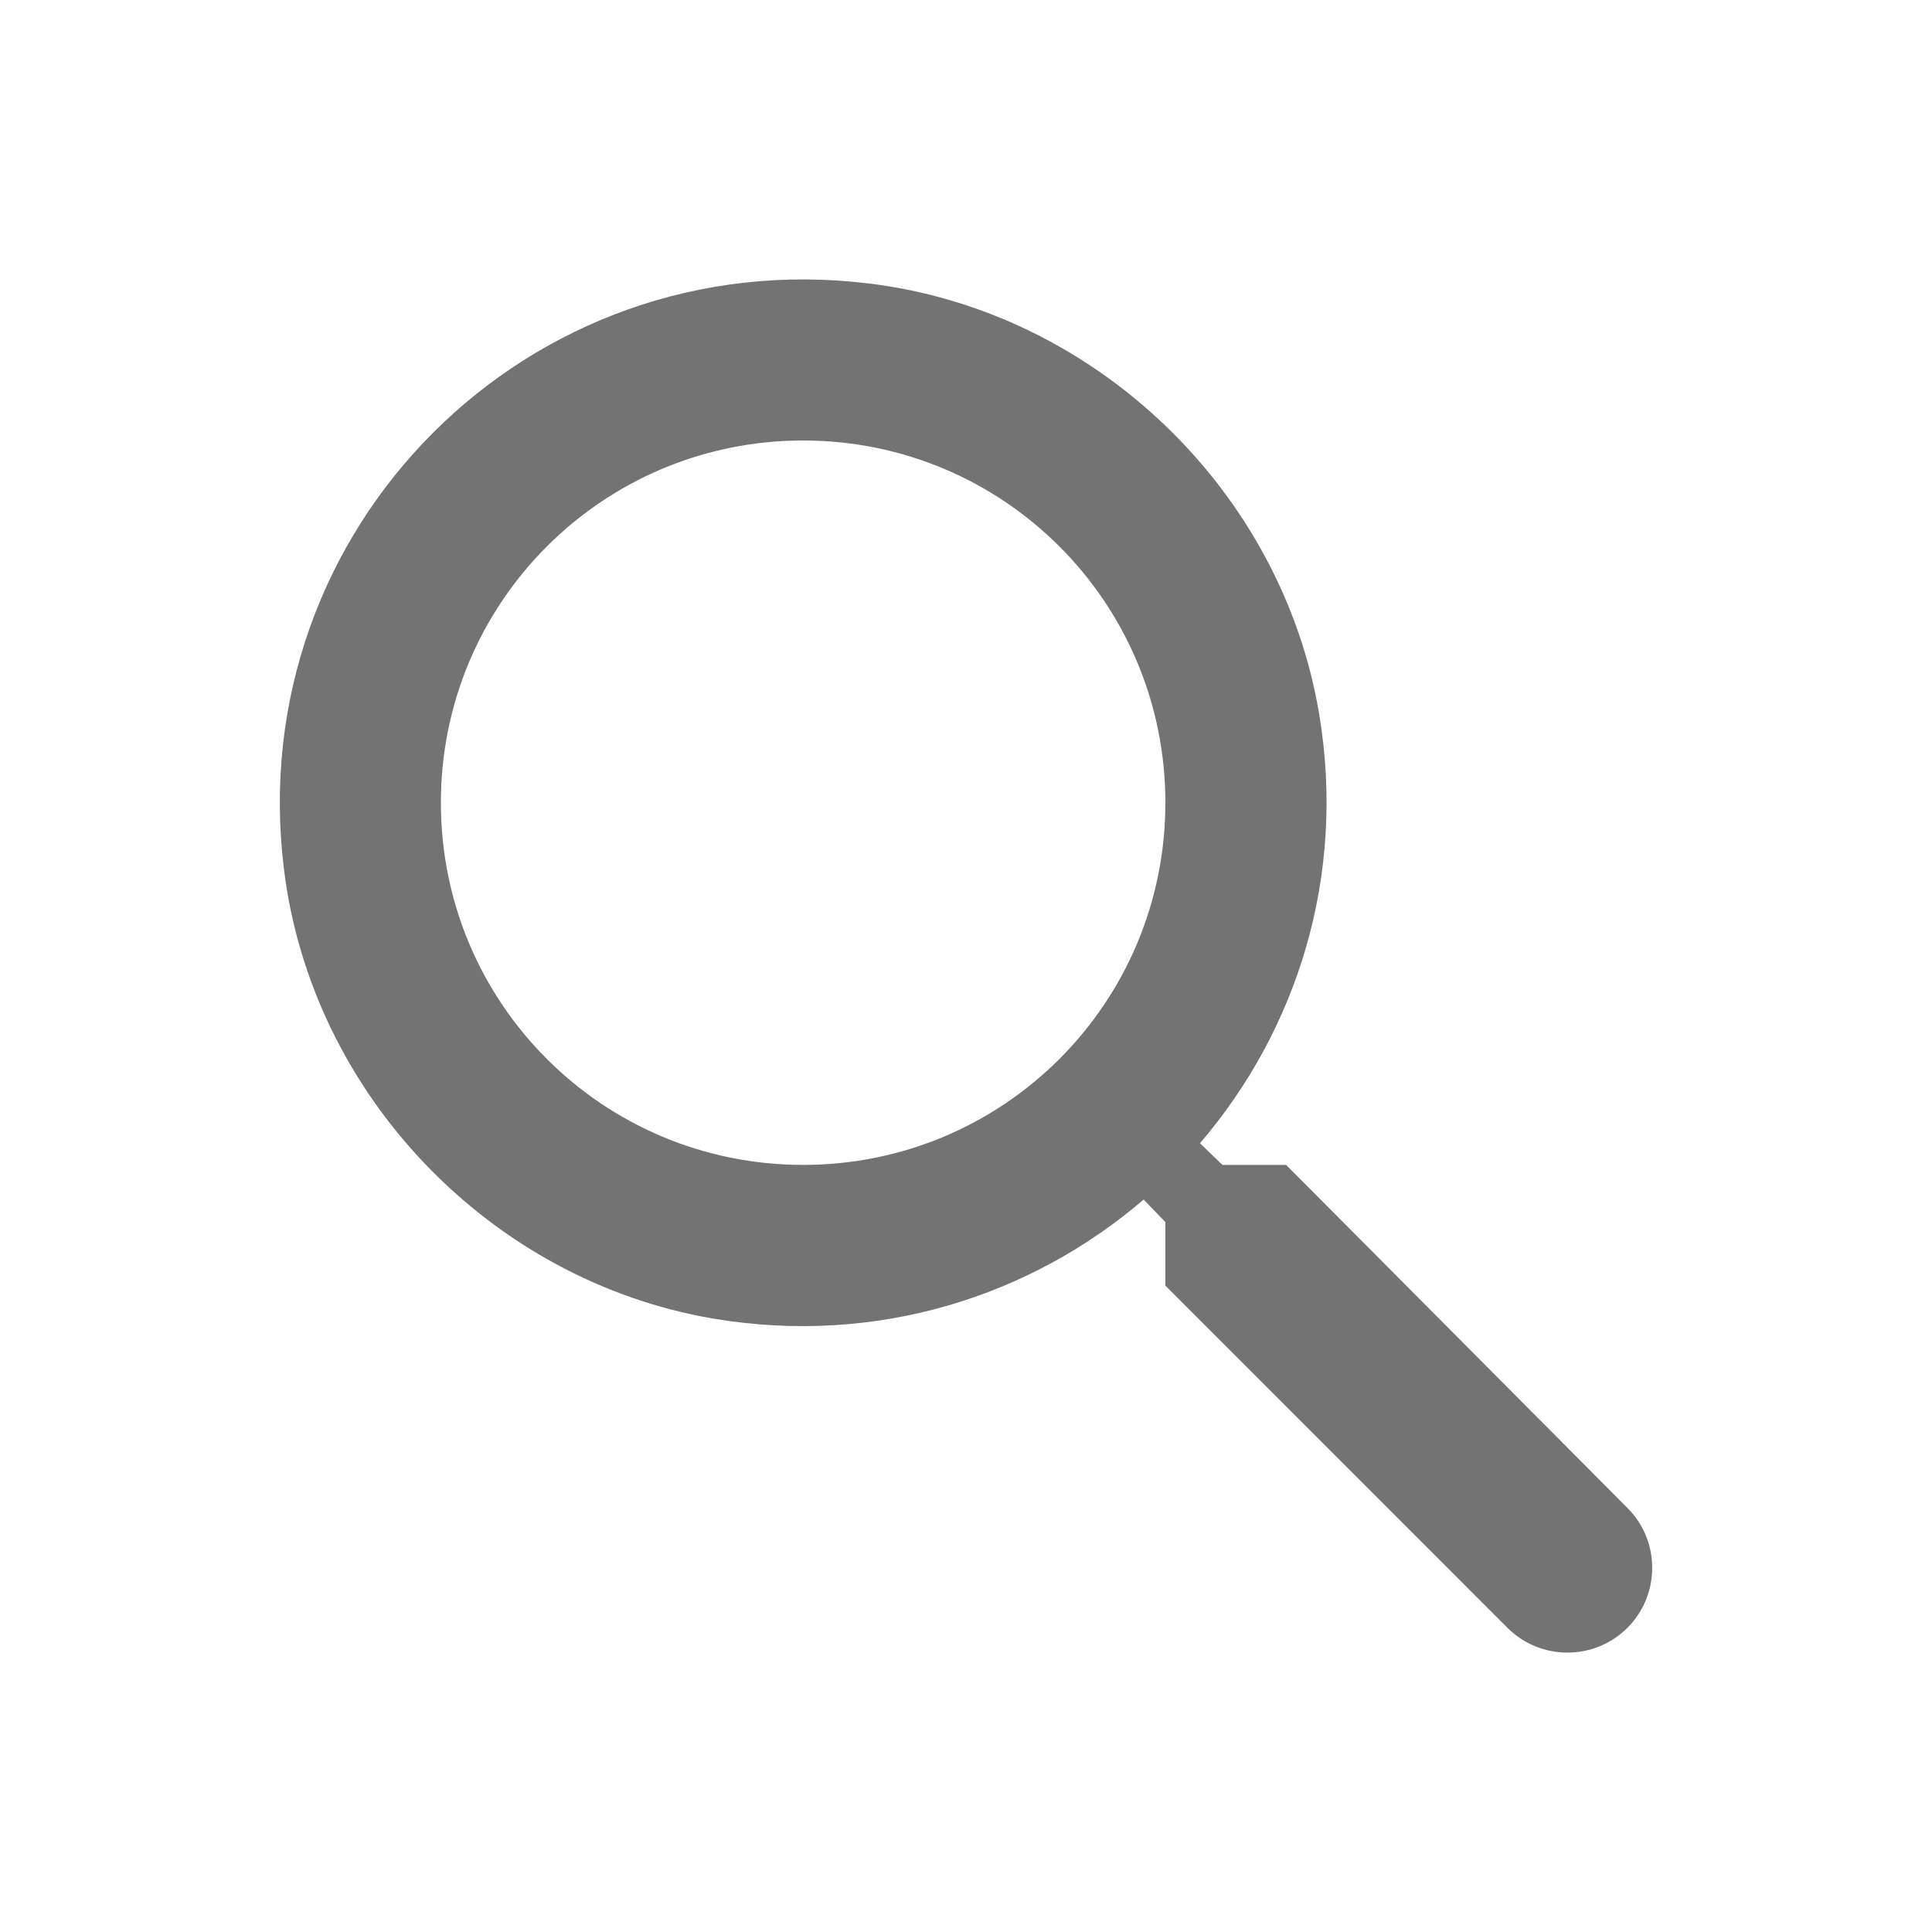 <svg width="20" height="20" viewBox="0 0 20 20" fill="none" xmlns="http://www.w3.org/2000/svg">
<g id="search">
<path id="Vector" d="M13.314 12.059H12.655L12.422 11.835C13.422 10.668 13.939 9.076 13.655 7.385C13.264 5.068 11.33 3.218 8.997 2.935C5.472 2.501 2.505 5.468 2.939 8.993C3.222 11.326 5.072 13.259 7.389 13.651C9.08 13.934 10.672 13.418 11.839 12.418L12.064 12.651V13.309L15.605 16.851C15.947 17.193 16.505 17.193 16.847 16.851C17.189 16.509 17.189 15.951 16.847 15.61L13.314 12.059ZM8.314 12.059C6.239 12.059 4.564 10.384 4.564 8.31C4.564 6.235 6.239 4.56 8.314 4.56C10.389 4.56 12.064 6.235 12.064 8.31C12.064 10.384 10.389 12.059 8.314 12.059Z" fill="black" fill-opacity="0.55"/>
</g>
</svg>

